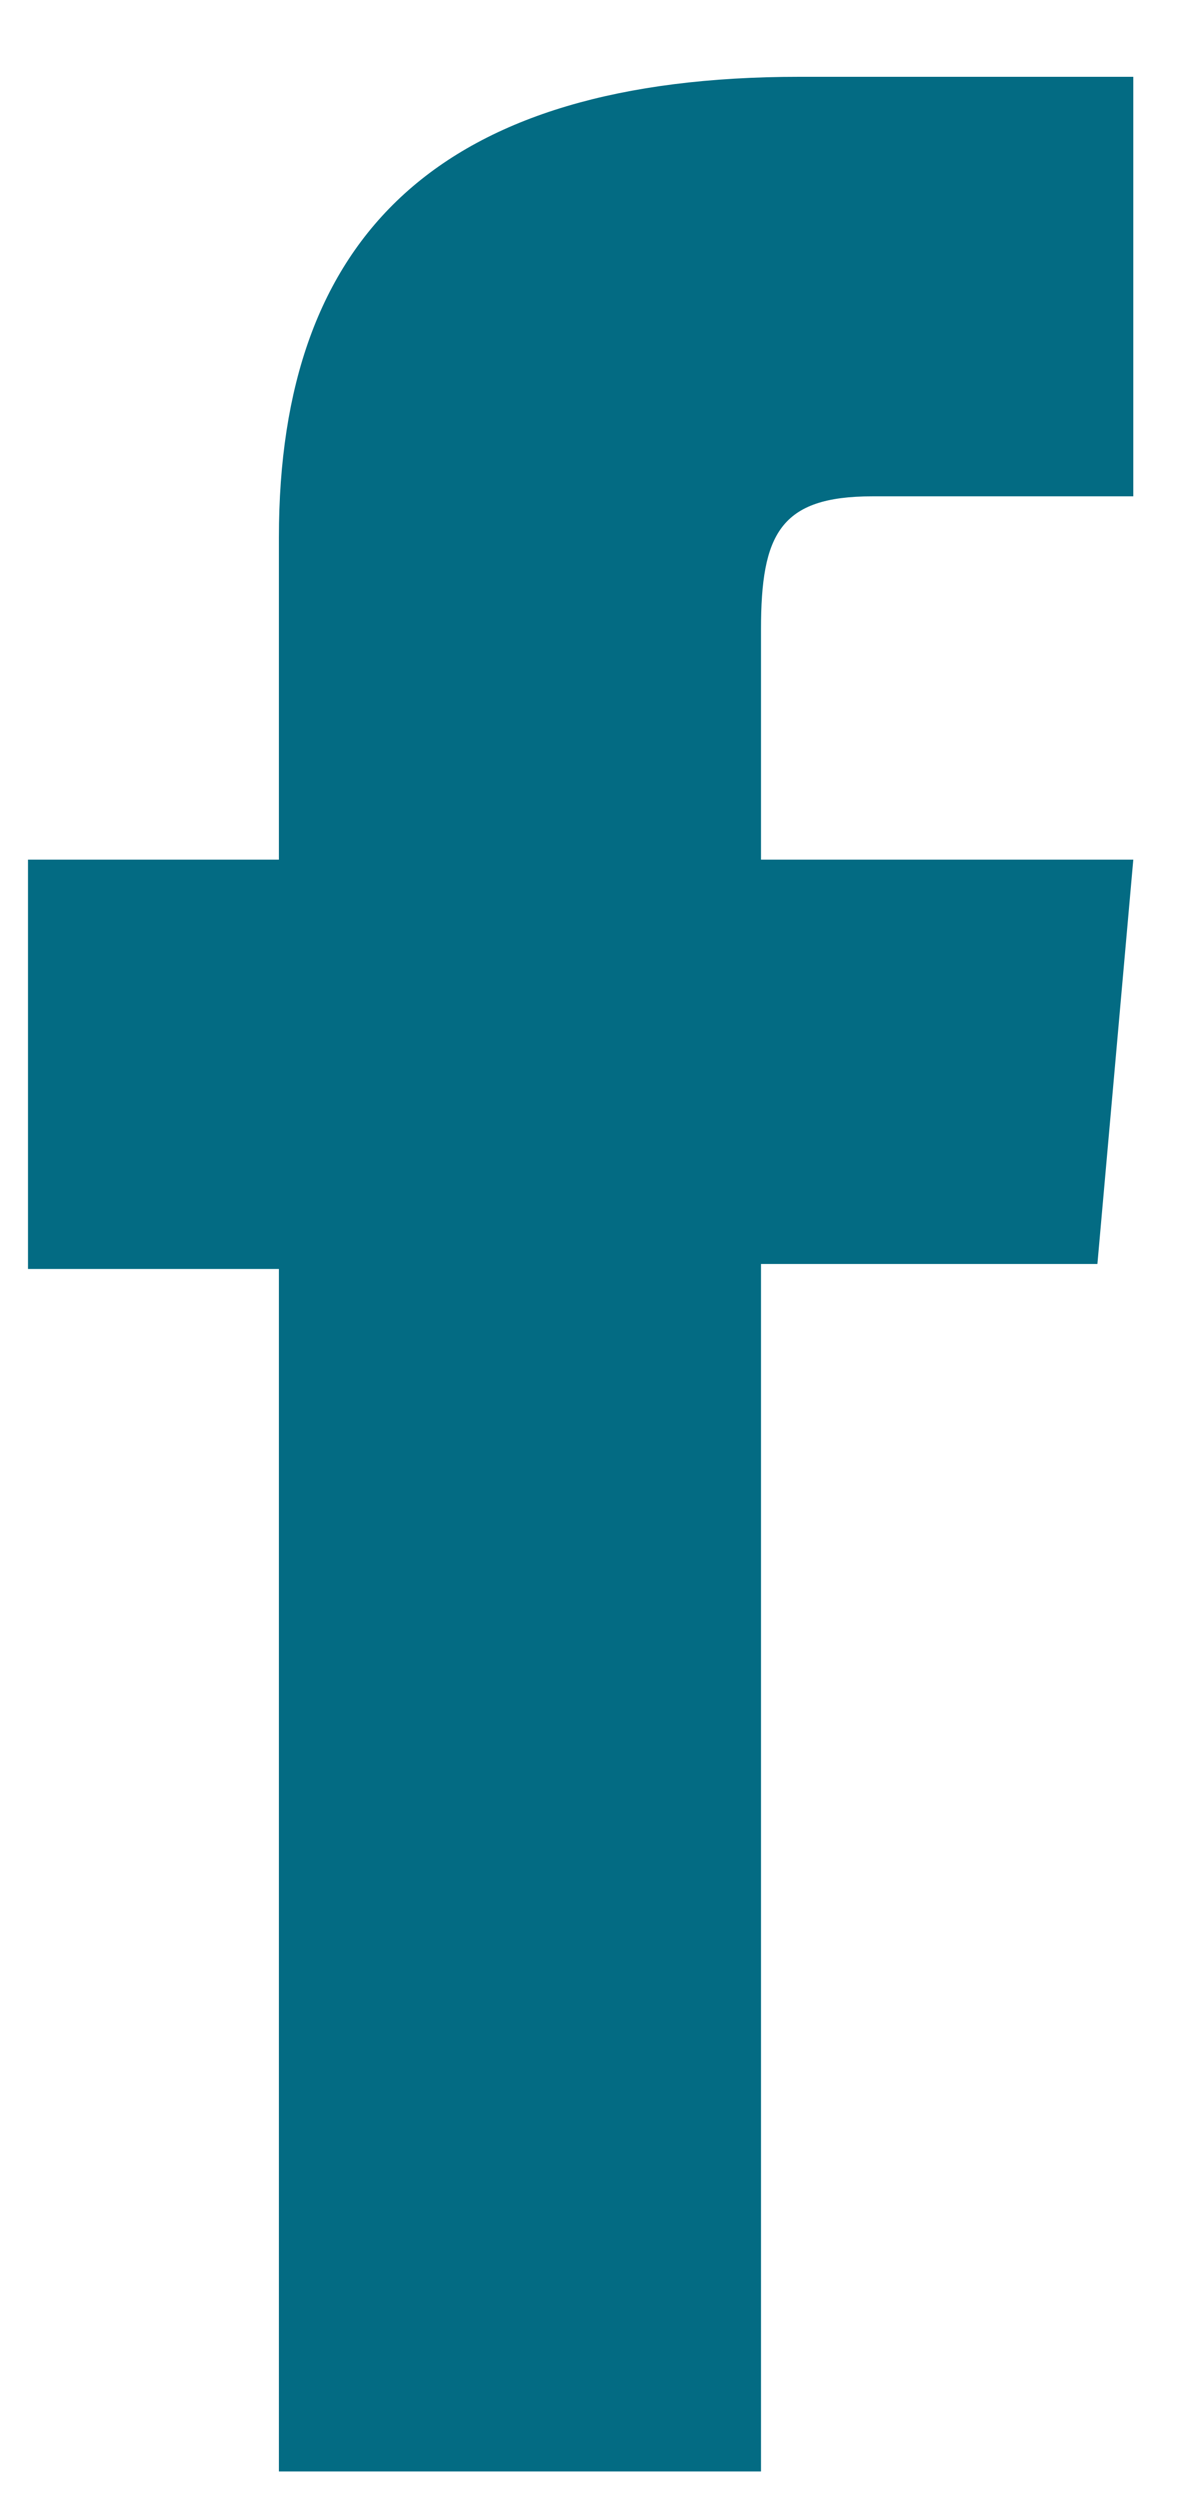 <?xml version="1.0" encoding="UTF-8"?>
<svg width="12px" height="25px" viewBox="0 0 12 25" version="1.1" xmlns="http://www.w3.org/2000/svg" xmlns:xlink="http://www.w3.org/1999/xlink">
    <title>facebook</title>
    <g id="Homepage" stroke="none" stroke-width="1" fill="none" fill-rule="evenodd">
        <g id="Homepage---Form" transform="translate(-924, -6212)" fill="#036b83">
            <path d="M926.789,6236.713 L931.61,6236.713 L931.61,6224.639 L934.974,6224.639 L935.333,6220.596 L931.61,6220.596 C931.61,6220.596 931.61,6219.086 931.61,6218.293 C931.61,6217.341 931.801,6216.963 932.723,6216.963 C933.465,6216.963 935.333,6216.963 935.333,6216.963 L935.333,6212.768 C935.333,6212.768 932.582,6212.768 931.994,6212.768 C928.406,6212.768 926.789,6214.348 926.789,6217.373 C926.789,6220.007 926.789,6220.596 926.789,6220.596 L924.28,6220.596 L924.28,6224.689 L926.789,6224.689 L926.789,6236.713" id="facebook"></path>
        </g>
    </g>
</svg>